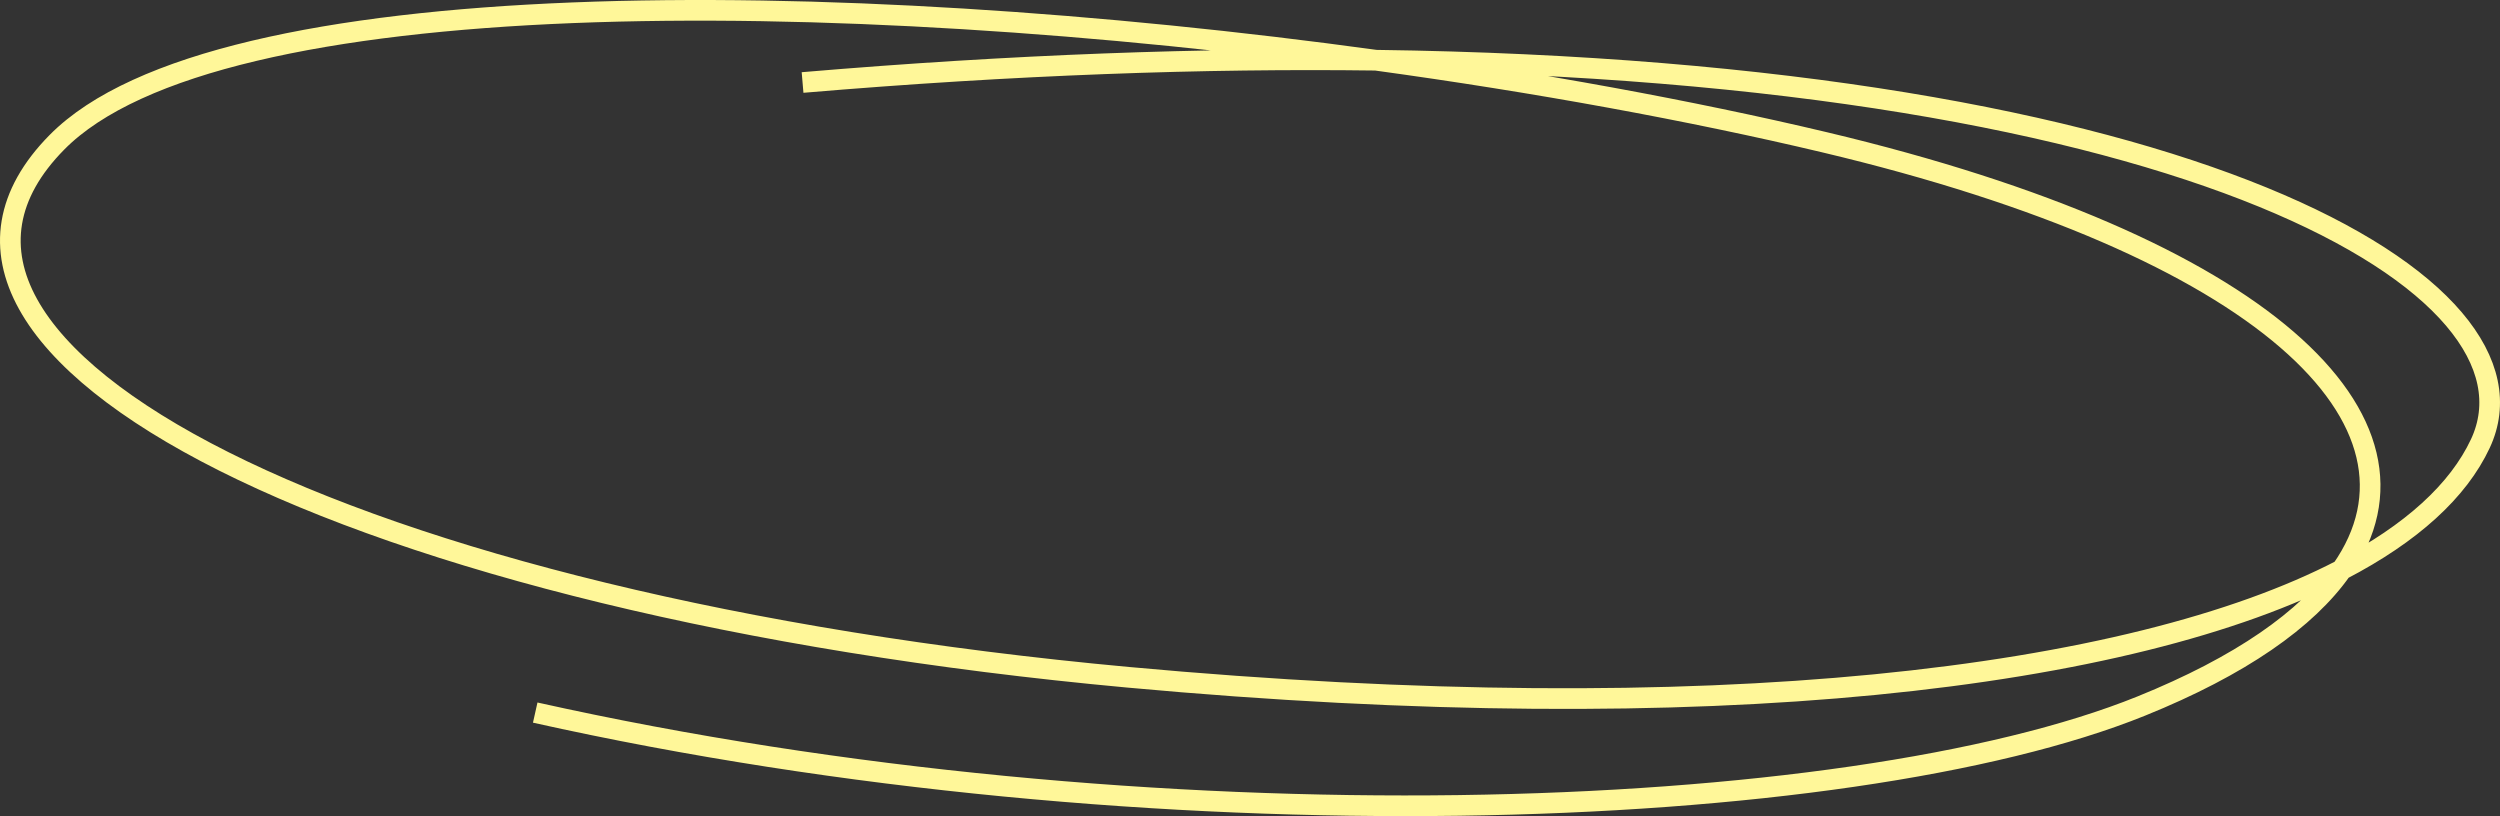 <?xml version="1.0" encoding="UTF-8"?> <svg xmlns="http://www.w3.org/2000/svg" width="242" height="79" viewBox="0 0 242 79" fill="none"><rect x="0" y="0" width="242" height="79" fill="#333333" stroke="none"/><path d="M226.672 55.152C206.298 65.74 165.662 70.751 109.201 65.56C34 58.646 -14.461 34.011 5.511 13.772C20.923 -1.846 80.631 -1.392 133.182 5.828M226.672 55.152C233.433 51.638 237.963 47.51 240.099 42.937C247.191 27.753 212.497 6.883 133.182 5.828M226.672 55.152C236.717 40.788 219.171 23.883 176.614 13.772C163.651 10.692 148.73 7.964 133.182 5.828M226.672 55.152C223.316 59.95 216.882 64.464 207.273 68.347C178.776 79.862 111.383 82.271 51.809 68.978M133.182 5.828C116.635 5.608 98.145 6.25 77.688 7.986" stroke="#FFF799" stroke-width="2"></path></svg> 